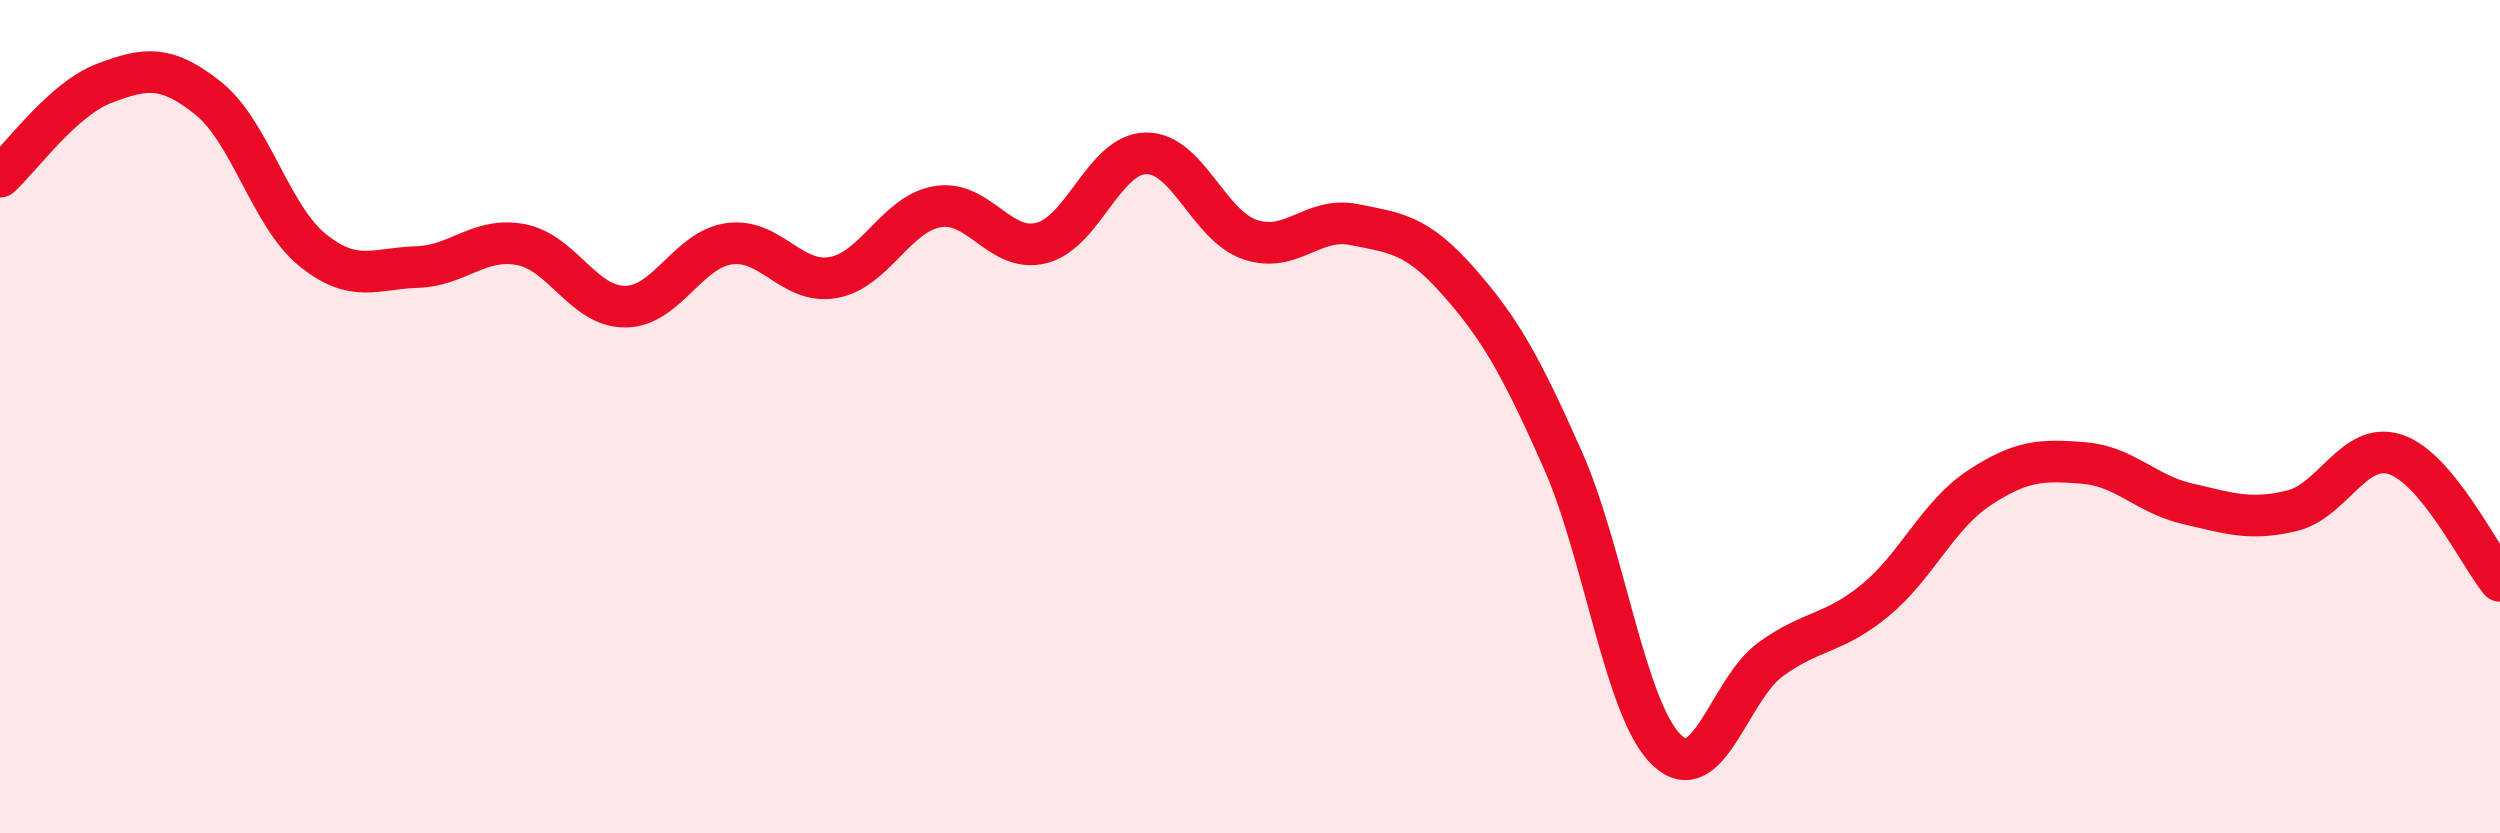 
    <svg width="60" height="20" viewBox="0 0 60 20" xmlns="http://www.w3.org/2000/svg">
      <path
        d="M 0,4.24 C 0.5,3.79 1.5,2.38 2.5,2 C 3.5,1.62 4,1.56 5,2.36 C 6,3.16 6.5,5.19 7.5,6 C 8.5,6.81 9,6.44 10,6.41 C 11,6.38 11.5,5.68 12.5,5.87 C 13.5,6.06 14,7.36 15,7.36 C 16,7.36 16.5,5.99 17.5,5.85 C 18.5,5.71 19,6.84 20,6.66 C 21,6.48 21.5,5.13 22.5,4.96 C 23.5,4.79 24,6.09 25,5.83 C 26,5.57 26.5,3.7 27.5,3.68 C 28.5,3.66 29,5.41 30,5.75 C 31,6.09 31.5,5.19 32.5,5.39 C 33.5,5.59 34,5.62 35,6.75 C 36,7.88 36.5,8.77 37.5,11.02 C 38.5,13.27 39,17.04 40,18 C 41,18.96 41.5,16.54 42.5,15.82 C 43.5,15.1 44,15.23 45,14.41 C 46,13.59 46.5,12.37 47.5,11.71 C 48.5,11.05 49,11.03 50,11.11 C 51,11.19 51.5,11.86 52.5,12.09 C 53.5,12.32 54,12.5 55,12.26 C 56,12.02 56.5,10.57 57.5,10.91 C 58.5,11.25 59.5,13.33 60,13.94L60 20L0 20Z"
        fill="#EB0A25"
        opacity="0.1"
        stroke-linecap="round"
        stroke-linejoin="round"
      />
      <path
        d="M 0,4.24 C 0.5,3.79 1.5,2.38 2.5,2 C 3.5,1.62 4,1.56 5,2.36 C 6,3.16 6.5,5.19 7.5,6 C 8.5,6.81 9,6.44 10,6.41 C 11,6.38 11.5,5.68 12.5,5.87 C 13.5,6.06 14,7.36 15,7.36 C 16,7.36 16.5,5.99 17.5,5.85 C 18.5,5.71 19,6.84 20,6.66 C 21,6.48 21.5,5.13 22.5,4.96 C 23.5,4.79 24,6.09 25,5.83 C 26,5.57 26.5,3.7 27.5,3.68 C 28.5,3.66 29,5.41 30,5.75 C 31,6.09 31.5,5.19 32.5,5.39 C 33.5,5.59 34,5.62 35,6.75 C 36,7.88 36.5,8.77 37.5,11.02 C 38.5,13.27 39,17.04 40,18 C 41,18.96 41.5,16.54 42.5,15.82 C 43.5,15.1 44,15.23 45,14.41 C 46,13.59 46.5,12.37 47.5,11.71 C 48.5,11.05 49,11.03 50,11.11 C 51,11.19 51.5,11.86 52.5,12.09 C 53.5,12.32 54,12.5 55,12.26 C 56,12.02 56.5,10.57 57.5,10.91 C 58.5,11.25 59.5,13.33 60,13.94"
        stroke="#EB0A25"
        stroke-width="1"
        fill="none"
        stroke-linecap="round"
        stroke-linejoin="round"
      />
    </svg>
  
